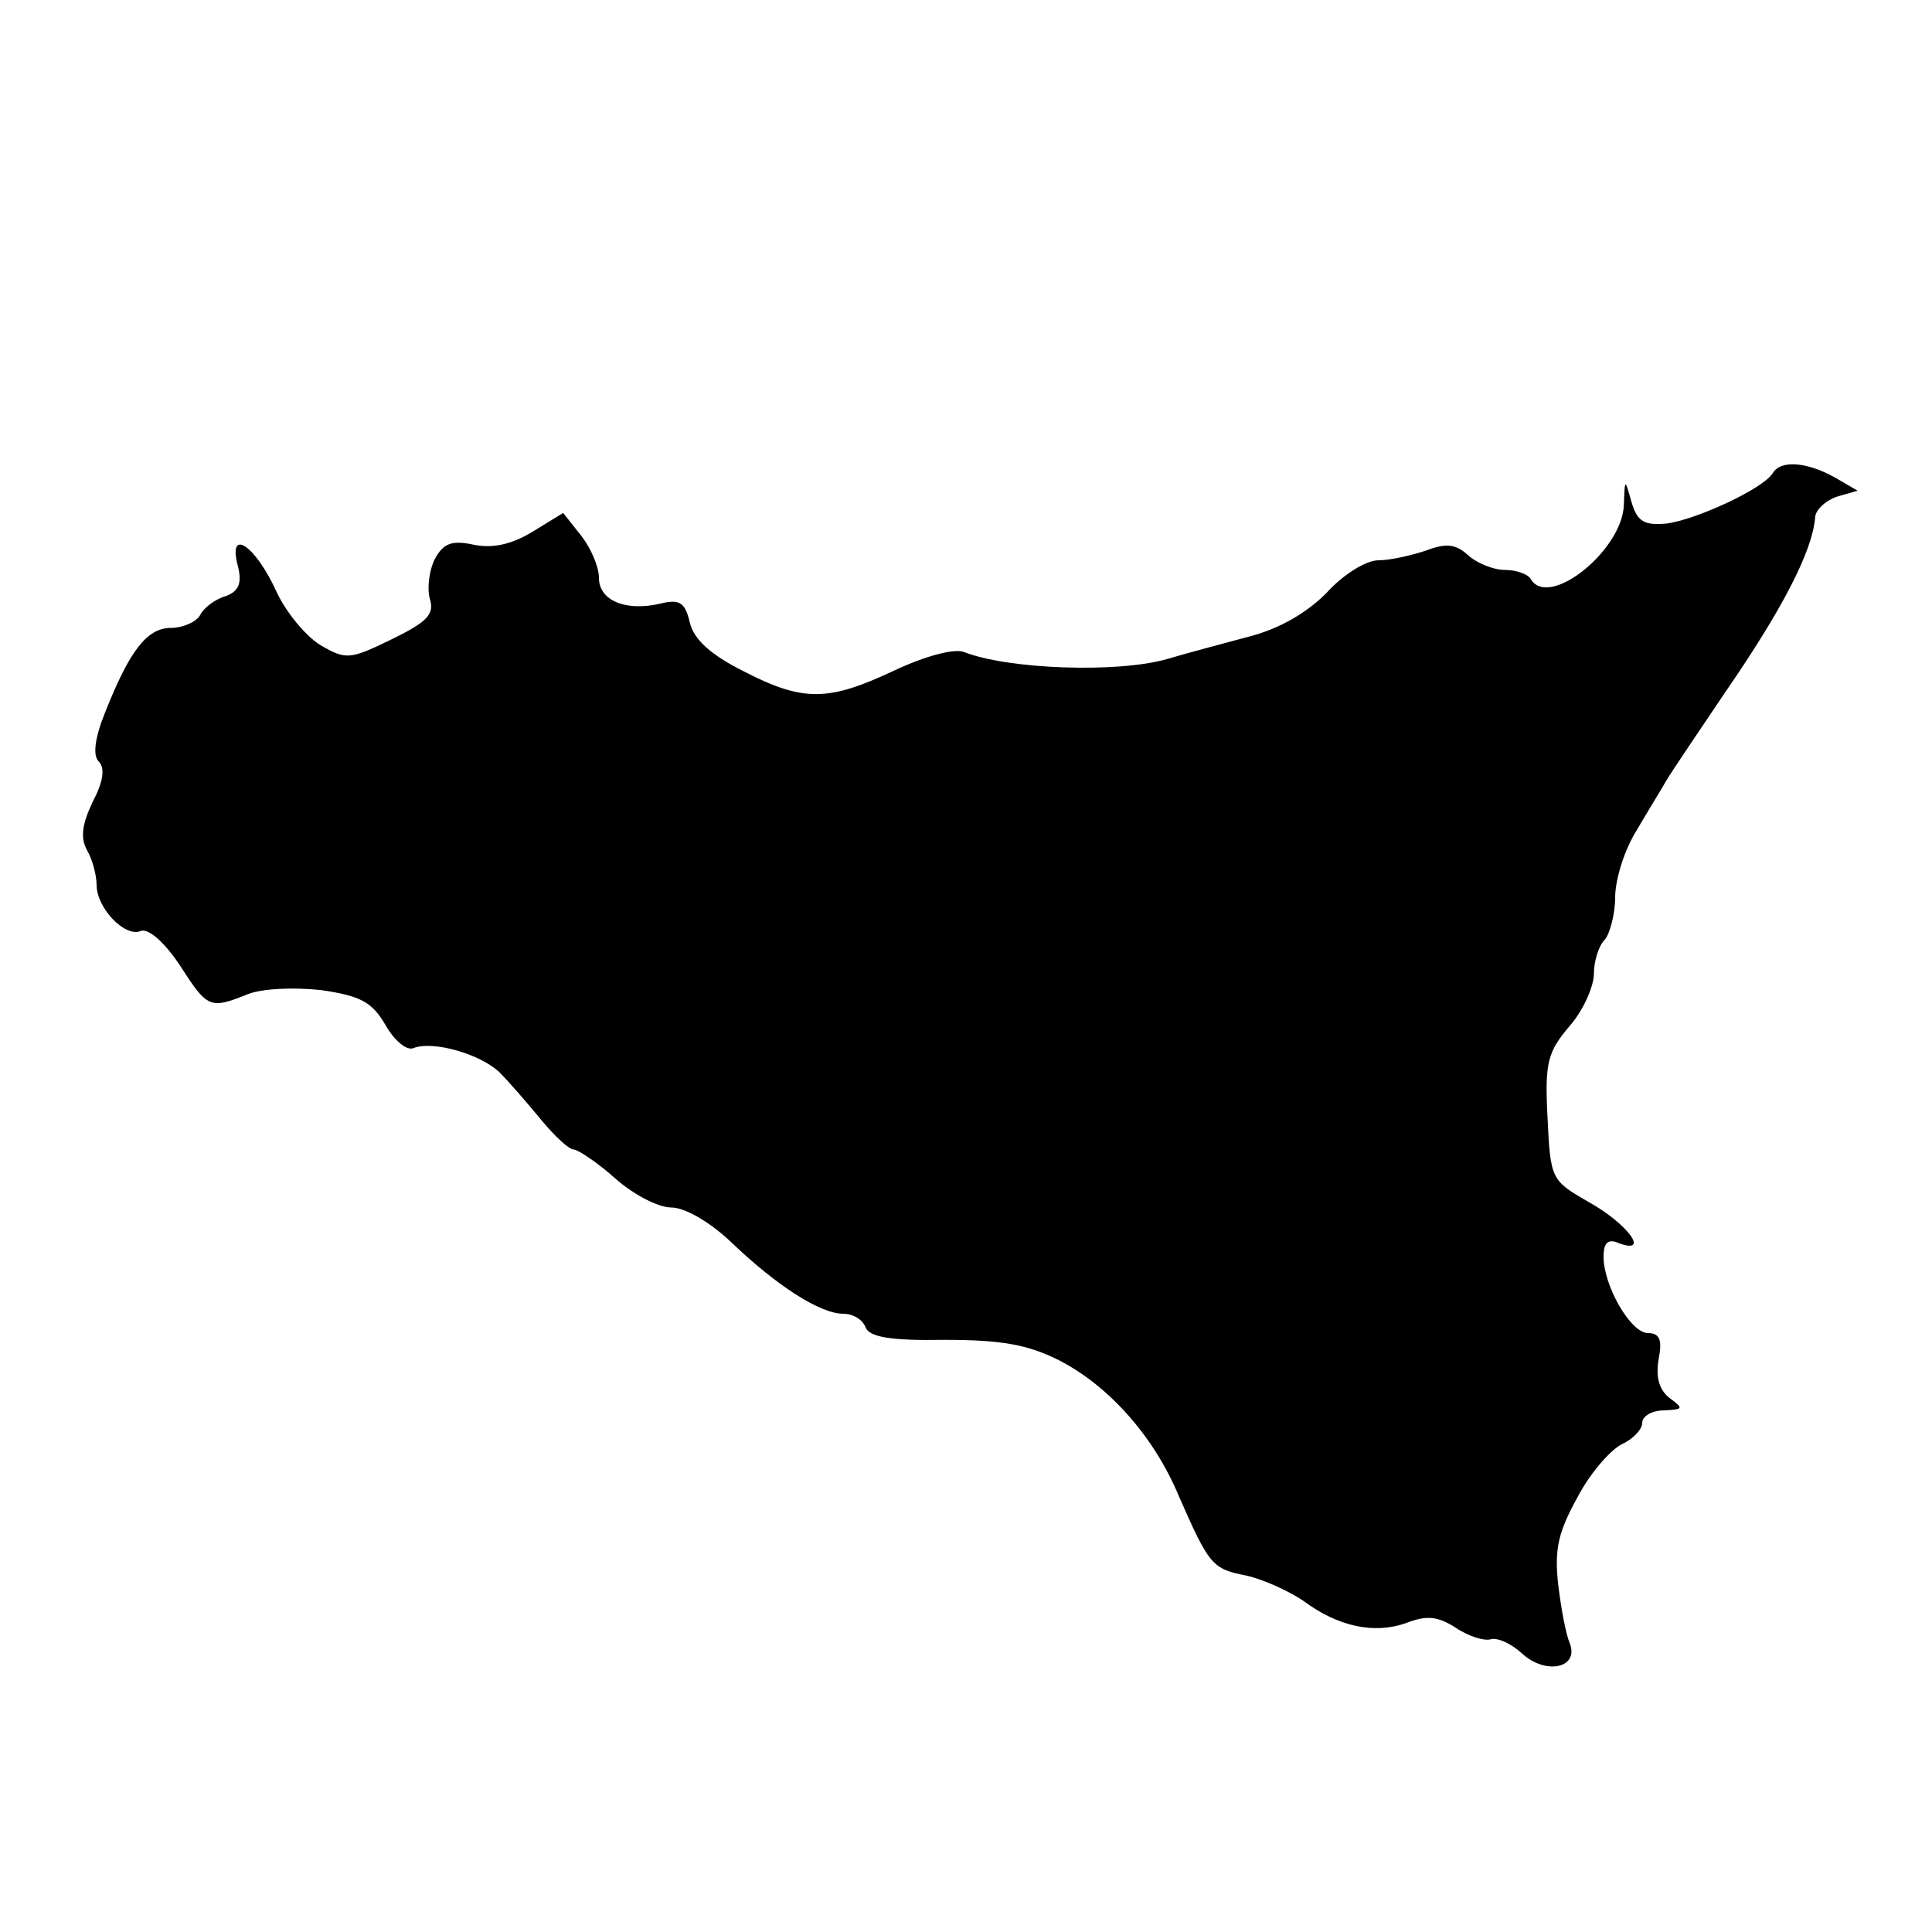 <?xml version="1.0" standalone="no"?>
<!DOCTYPE svg PUBLIC "-//W3C//DTD SVG 20010904//EN"
 "http://www.w3.org/TR/2001/REC-SVG-20010904/DTD/svg10.dtd">
<svg version="1.0" xmlns="http://www.w3.org/2000/svg"
 width="200pt" height="200pt" viewBox="0 0 200 200"
 preserveAspectRatio="xMidYMid meet">

<g transform="translate(0,200) scale(0.1,-0.1)"
fill="#000000" stroke="none">
<path d="M1835 1510 c-10 -16 -79 -48 -110 -52 -23 -2 -30 2 -36 22 -7 25 -7
25 -8 -3 -2 -47 -77 -107 -96 -77 -3 6 -16 10 -27 10 -12 0 -29 7 -38 15 -13
12 -23 13 -44 5 -15 -5 -37 -10 -49 -10 -13 0 -37 -15 -54 -34 -21 -21 -49
-37 -80 -45 -26 -7 -64 -17 -84 -23 -51 -15 -165 -11 -211 7 -10 4 -40 -4 -72
-19 -68 -32 -94 -33 -156 -1 -34 17 -52 33 -56 51 -5 21 -11 24 -31 19 -35 -8
-63 3 -63 27 0 11 -8 30 -18 43 l-19 24 -31 -19 c-21 -13 -41 -18 -61 -14 -23
5 -32 2 -41 -15 -6 -12 -8 -31 -5 -41 5 -16 -3 -24 -40 -42 -43 -21 -47 -21
-73 -6 -15 9 -36 34 -46 56 -22 48 -50 66 -40 27 5 -19 1 -27 -12 -32 -11 -3
-23 -12 -27 -20 -4 -7 -18 -13 -30 -13 -25 0 -43 -24 -68 -87 -11 -27 -13 -45
-7 -51 7 -7 5 -21 -6 -42 -11 -23 -13 -37 -6 -50 6 -10 10 -27 10 -36 0 -24
29 -54 45 -48 8 4 25 -11 41 -35 29 -45 31 -46 71 -30 16 6 48 7 76 4 40 -6
52 -12 66 -36 9 -16 22 -27 29 -24 20 8 69 -6 89 -25 10 -10 29 -32 43 -49 14
-17 29 -31 34 -31 4 0 24 -13 43 -30 18 -16 44 -30 58 -30 14 0 40 -15 62 -36
47 -45 92 -74 116 -74 10 0 20 -6 23 -14 4 -10 25 -14 82 -13 59 0 86 -5 118
-21 51 -26 98 -78 124 -140 32 -73 35 -76 70 -83 18 -4 44 -16 59 -26 36 -27
74 -35 107 -23 21 8 32 7 51 -5 13 -9 30 -14 36 -12 7 2 21 -4 33 -15 24 -22
59 -15 49 11 -4 9 -9 36 -12 61 -4 36 0 54 20 90 13 25 34 49 46 55 11 5 21
15 21 22 0 7 10 13 23 13 20 1 20 2 5 13 -11 9 -14 22 -11 40 4 20 1 27 -11
27 -18 0 -46 49 -46 79 0 15 5 19 16 14 33 -12 8 21 -32 43 -38 22 -39 23 -42
87 -3 57 0 68 23 95 14 16 25 41 25 54 0 13 5 29 11 35 5 5 11 26 11 44 0 19
10 50 22 69 11 19 26 43 31 52 6 10 33 50 60 90 60 87 91 147 94 182 0 8 11
18 23 22 l21 6 -24 14 c-29 16 -56 18 -64 4z"/>
</g>
</svg>

